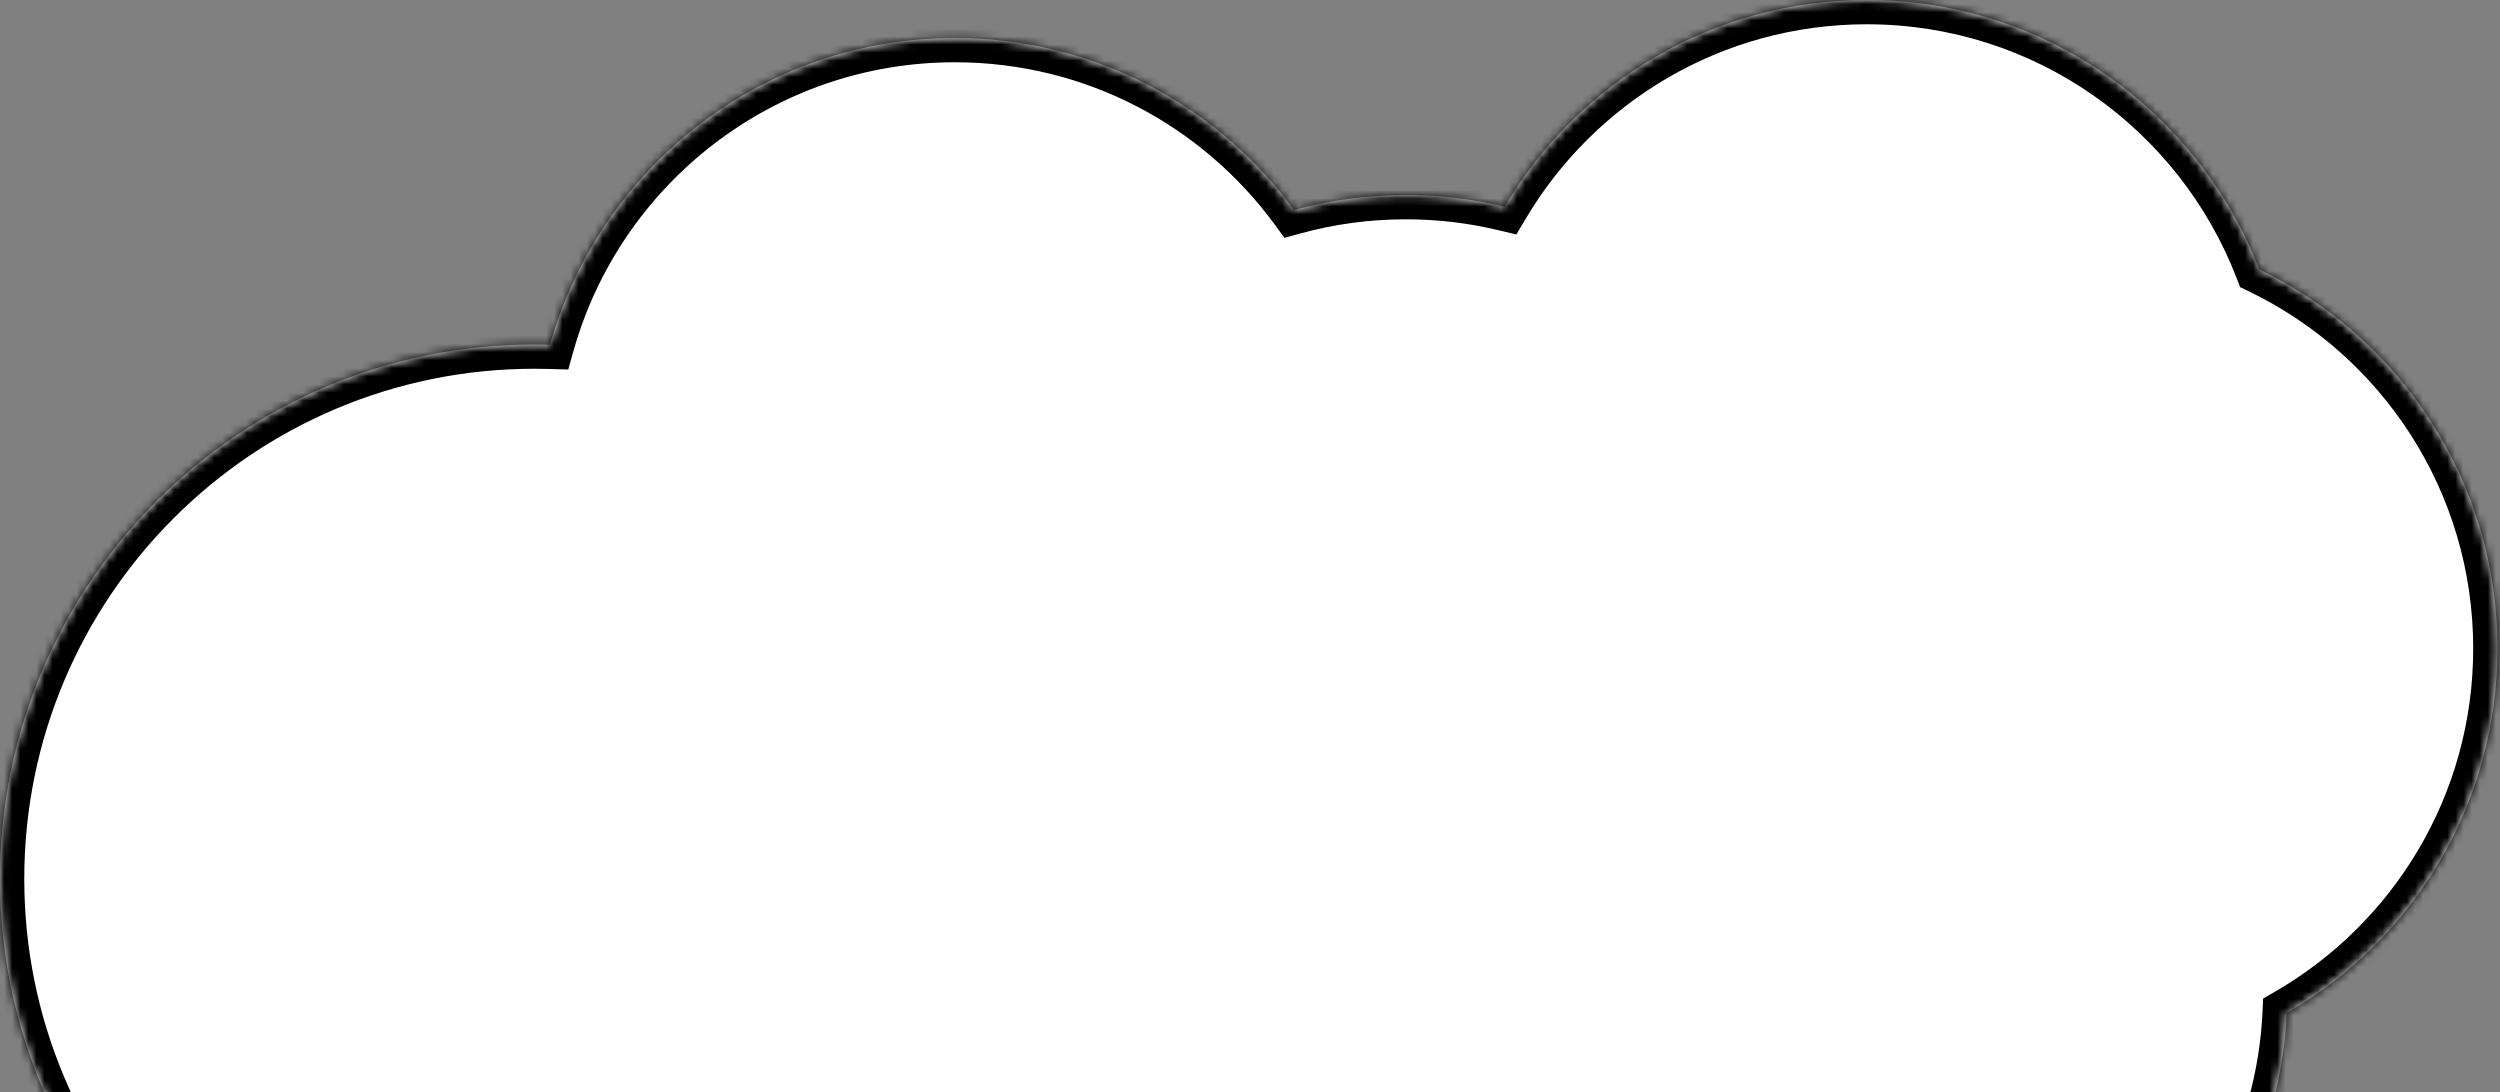 <?xml version="1.0" encoding="UTF-8"?> <svg xmlns="http://www.w3.org/2000/svg" width="309" height="135" viewBox="0 0 309 135" fill="none"><rect x="0" y="0" width="309" height="135" fill="#808080" stroke="none"/><mask id="path-1-inside-1_997_80" fill="white"><path fill-rule="evenodd" clip-rule="evenodd" d="M185.97 25.55C195.016 10.257 211.677 0 230.733 0C252.855 0 271.749 13.822 279.249 33.301C296.667 41.694 308.688 59.516 308.688 80.146C308.688 99.406 298.211 116.219 282.645 125.196C281.354 152.75 258.606 174.693 230.733 174.693C227.921 174.693 225.16 174.47 222.469 174.04C212.966 184.445 199.288 190.973 184.085 190.973C173.935 190.973 164.465 188.063 156.463 183.032C147.128 196.887 131.294 206 113.332 206C91.972 206 73.622 193.114 65.631 174.692C29.345 174.462 0 144.976 0 108.635C0 72.153 29.575 42.578 66.058 42.578C66.702 42.578 67.343 42.587 67.982 42.605C74.115 20.734 94.198 4.696 118.028 4.696C135.242 4.696 150.501 13.066 159.959 25.957C164.352 24.751 168.978 24.106 173.754 24.106C177.962 24.106 182.052 24.606 185.97 25.55Z"></path></mask><path fill-rule="evenodd" clip-rule="evenodd" d="M185.97 25.55C195.016 10.257 211.677 0 230.733 0C252.855 0 271.749 13.822 279.249 33.301C296.667 41.694 308.688 59.516 308.688 80.146C308.688 99.406 298.211 116.219 282.645 125.196C281.354 152.75 258.606 174.693 230.733 174.693C227.921 174.693 225.16 174.47 222.469 174.04C212.966 184.445 199.288 190.973 184.085 190.973C173.935 190.973 164.465 188.063 156.463 183.032C147.128 196.887 131.294 206 113.332 206C91.972 206 73.622 193.114 65.631 174.692C29.345 174.462 0 144.976 0 108.635C0 72.153 29.575 42.578 66.058 42.578C66.702 42.578 67.343 42.587 67.982 42.605C74.115 20.734 94.198 4.696 118.028 4.696C135.242 4.696 150.501 13.066 159.959 25.957C164.352 24.751 168.978 24.106 173.754 24.106C177.962 24.106 182.052 24.606 185.97 25.55Z" fill="white"></path><path d="M185.97 25.55L185.268 28.467L187.423 28.986L188.552 27.078L185.97 25.55ZM279.249 33.301L276.449 34.379L276.876 35.488L277.947 36.004L279.249 33.301ZM282.645 125.196L281.146 122.598L279.725 123.417L279.648 125.056L282.645 125.196ZM222.469 174.04L222.943 171.078L221.345 170.822L220.254 172.017L222.469 174.04ZM156.463 183.032L158.06 180.493L155.599 178.945L153.975 181.356L156.463 183.032ZM65.631 174.692L68.383 173.498L67.605 171.704L65.65 171.692L65.631 174.692ZM67.982 42.605L67.897 45.604L70.239 45.671L70.871 43.415L67.982 42.605ZM159.959 25.957L157.54 27.732L158.761 29.397L160.753 28.85L159.959 25.957ZM188.552 27.078C197.081 12.659 212.781 3 230.733 3V-3C210.573 -3 192.952 7.854 183.388 24.023L188.552 27.078ZM230.733 3C251.573 3 269.38 16.019 276.449 34.379L282.048 32.223C274.117 11.625 254.137 -3 230.733 -3V3ZM311.688 80.146C311.688 58.321 298.968 39.473 280.551 30.598L277.947 36.004C294.367 43.916 305.688 60.712 305.688 80.146H311.688ZM284.144 127.795C300.6 118.304 311.688 100.522 311.688 80.146H305.688C305.688 98.29 295.821 114.134 281.146 122.598L284.144 127.795ZM230.733 177.693C260.216 177.693 284.276 154.484 285.642 125.337L279.648 125.056C278.432 151.017 256.996 171.693 230.733 171.693V177.693ZM221.996 177.002C224.843 177.457 227.762 177.693 230.733 177.693V171.693C228.08 171.693 225.478 171.483 222.943 171.078L221.996 177.002ZM184.085 193.973C200.166 193.973 214.637 187.065 224.684 176.063L220.254 172.017C211.295 181.826 198.41 187.973 184.085 187.973V193.973ZM154.866 185.572C163.333 190.895 173.354 193.973 184.085 193.973V187.973C174.517 187.973 165.597 185.232 158.06 180.493L154.866 185.572ZM113.332 209C132.334 209 149.083 199.356 158.951 184.709L153.975 181.356C145.174 194.419 130.254 203 113.332 203V209ZM62.879 175.886C71.328 195.365 90.734 209 113.332 209V203C93.209 203 75.915 190.863 68.383 173.498L62.879 175.886ZM-3 108.635C-3 146.626 27.677 177.452 65.612 177.692L65.65 171.692C31.012 171.473 3 143.325 3 108.635H-3ZM66.058 39.578C27.918 39.578 -3 70.496 -3 108.635H3C3 73.81 31.232 45.578 66.058 45.578V39.578ZM68.068 39.606C67.4 39.587 66.73 39.578 66.058 39.578V45.578C66.673 45.578 67.286 45.586 67.897 45.604L68.068 39.606ZM118.028 1.696C92.818 1.696 71.579 18.663 65.094 41.795L70.871 43.415C76.65 22.805 95.578 7.696 118.028 7.696V1.696ZM162.378 24.183C152.379 10.554 136.238 1.696 118.028 1.696V7.696C134.246 7.696 148.623 15.577 157.54 27.732L162.378 24.183ZM173.754 21.106C168.707 21.106 163.814 21.788 159.164 23.064L160.753 28.85C164.89 27.714 169.249 27.106 173.754 27.106V21.106ZM186.673 22.634C182.527 21.635 178.2 21.106 173.754 21.106V27.106C177.723 27.106 181.578 27.578 185.268 28.467L186.673 22.634Z" fill="black" mask="url(#path-1-inside-1_997_80)"></path></svg> 